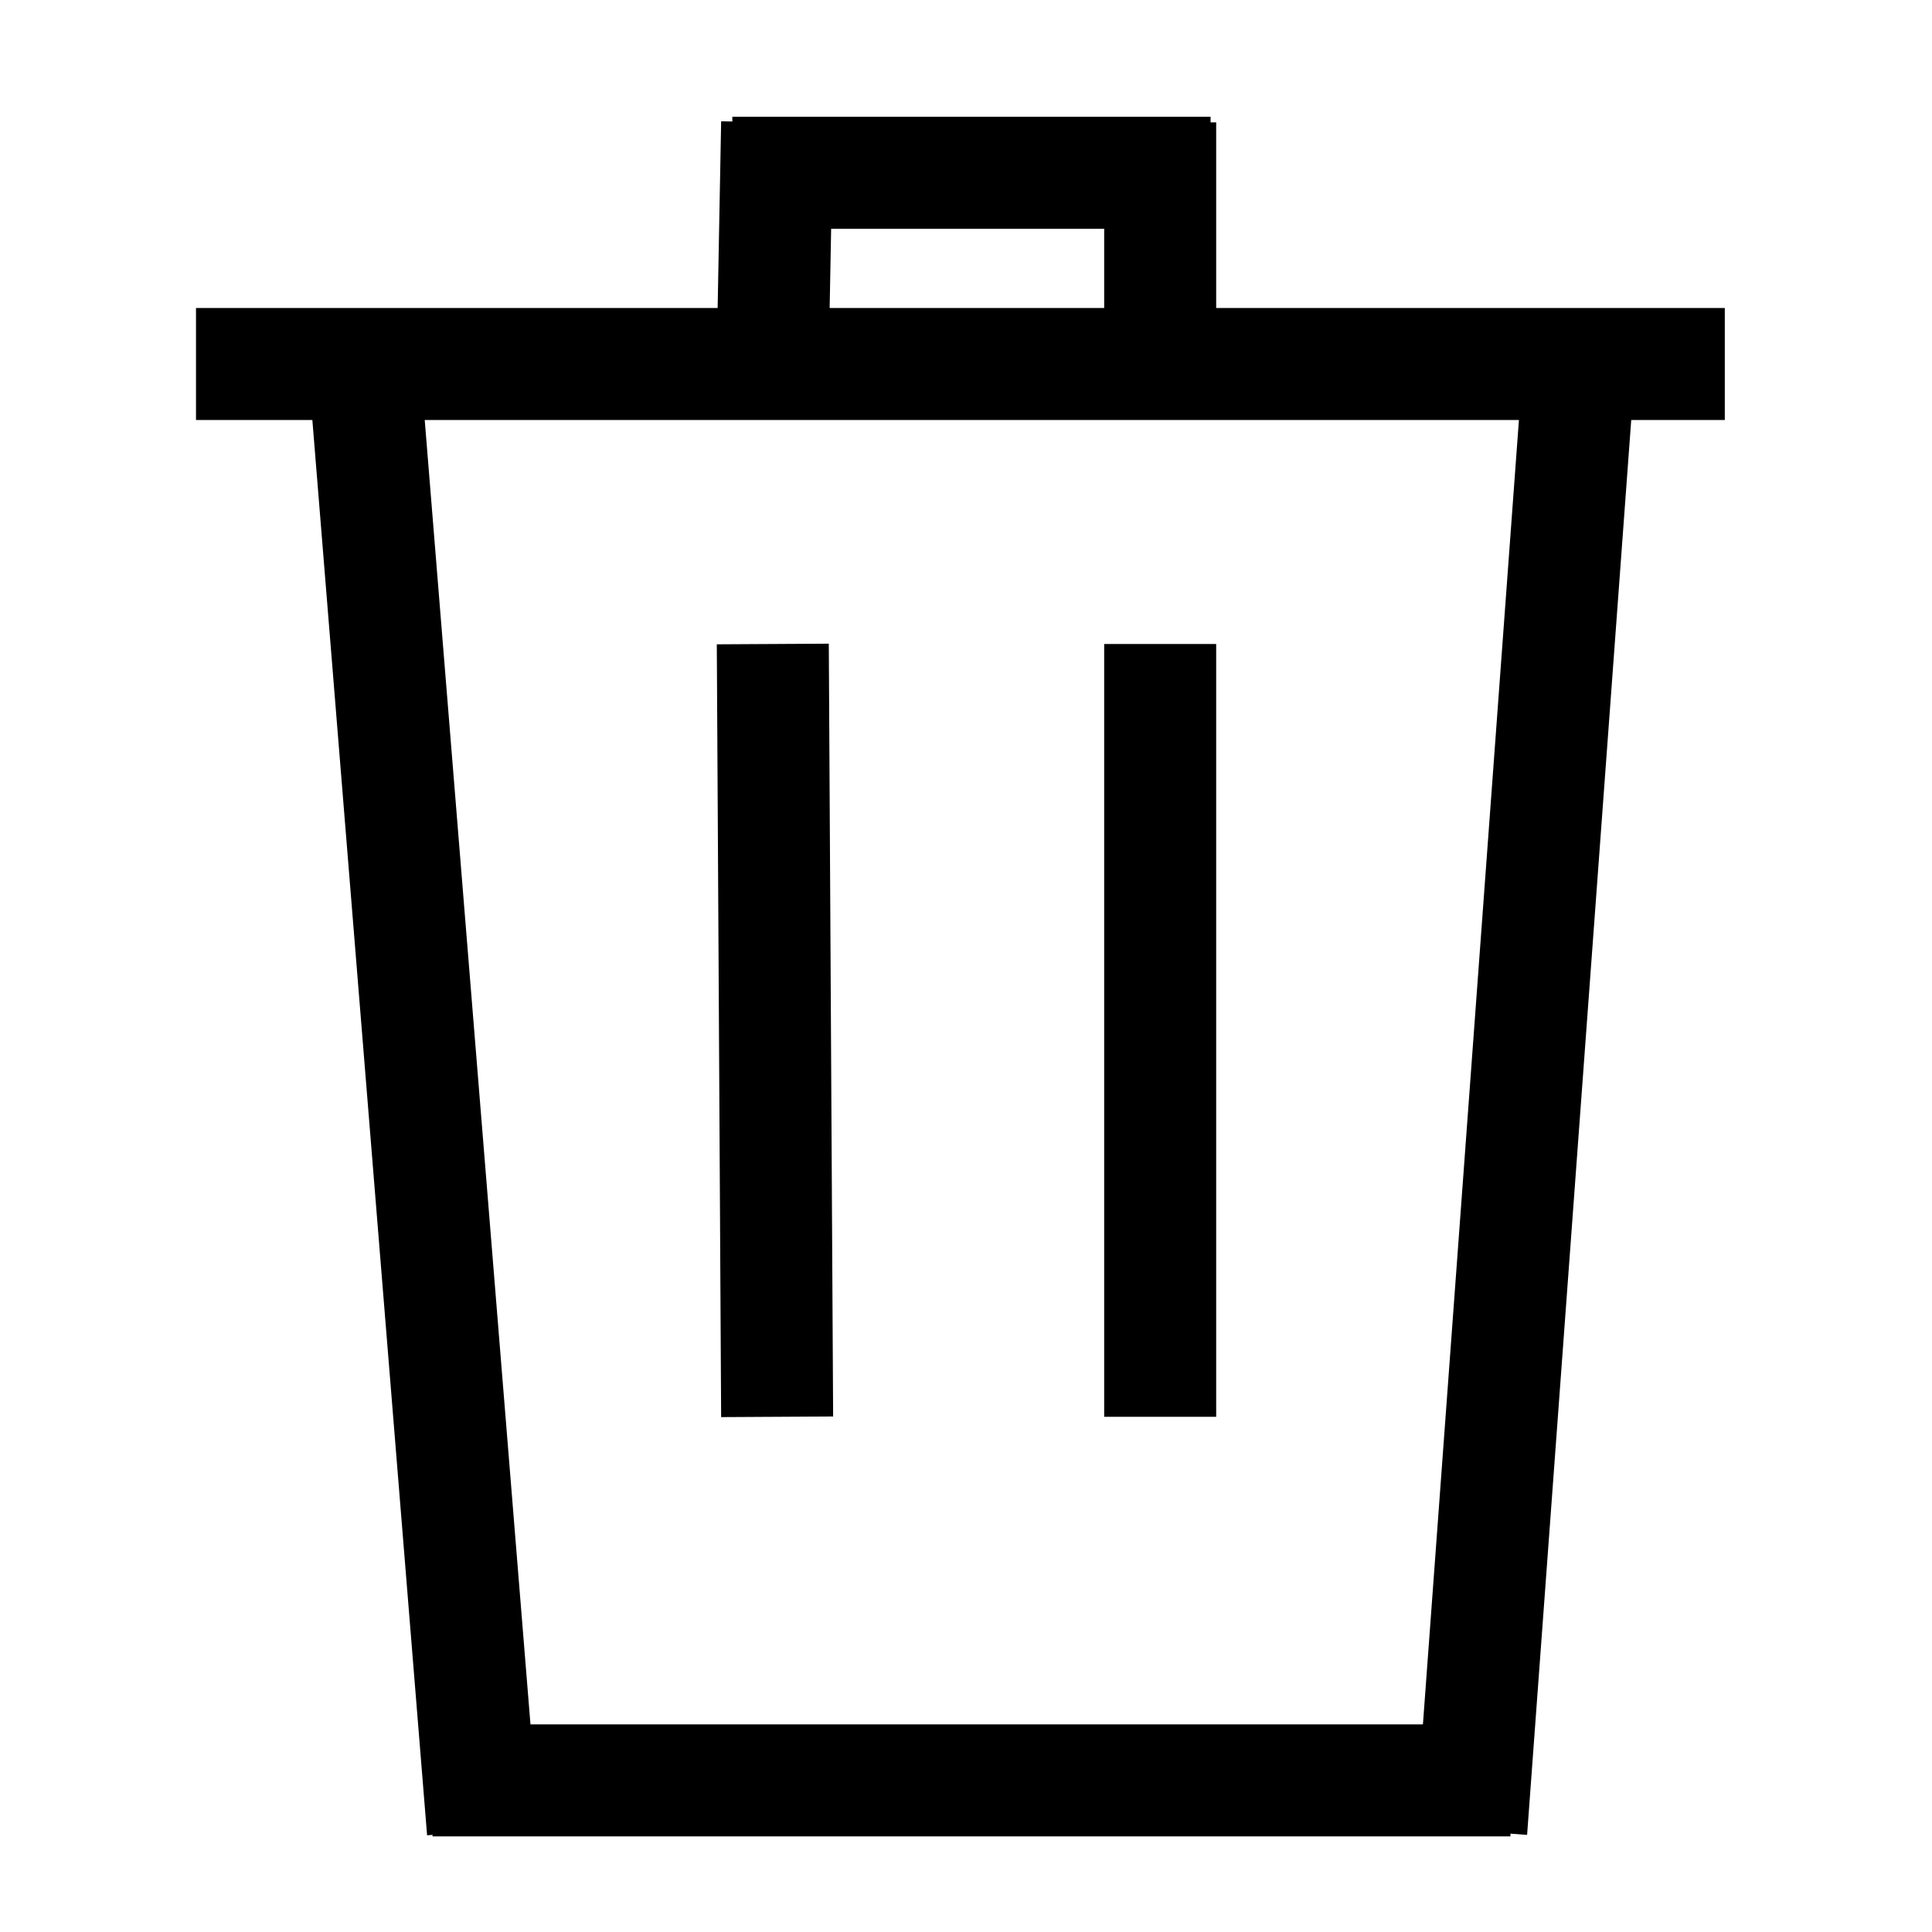 <?xml version="1.0" encoding="utf-8"?>
<!-- Generator: Adobe Illustrator 16.0.0, SVG Export Plug-In . SVG Version: 6.00 Build 0)  -->
<!DOCTYPE svg PUBLIC "-//W3C//DTD SVG 1.1//EN" "http://www.w3.org/Graphics/SVG/1.1/DTD/svg11.dtd">
<svg version="1.1" id="Capa_2" xmlns="http://www.w3.org/2000/svg" xmlns:xlink="http://www.w3.org/1999/xlink" x="0px" y="0px"
	 width="345px" height="345px" viewBox="0 0 345 345" enable-background="new 0 0 345 345" xml:space="preserve">
<line fill="none" stroke="#000000" stroke-width="20" stroke-miterlimit="10" x1="77.235" y1="317.925" x2="269.723" y2="317.925"/>
<line fill="none" stroke="#000000" stroke-width="20" stroke-miterlimit="10" x1="262.723" y1="326.925" x2="282" y2="65"/>
<line fill="none" stroke="#000000" stroke-width="20" stroke-miterlimit="10" x1="86.235" y1="326.925" x2="65" y2="65"/>
<line fill="none" stroke="#000000" stroke-width="20" stroke-miterlimit="10" x1="35" y1="65" x2="308" y2="65"/>
<line fill="none" stroke="#000000" stroke-width="20" stroke-miterlimit="10" x1="138" y1="63" x2="138.774" y2="21.853"/>
<line fill="none" stroke="#000000" stroke-width="20" stroke-miterlimit="10" x1="130.774" y1="30.853" x2="216.174" y2="30.853"/>
<line fill="none" stroke="#000000" stroke-width="20" stroke-miterlimit="10" x1="207.174" y1="21.853" x2="207.174" y2="63"/>
<line fill="none" stroke="#000000" stroke-width="20" stroke-miterlimit="10" x1="138" y1="115" x2="138.774" y2="253"/>
<line fill="none" stroke="#000000" stroke-width="20" stroke-miterlimit="10" x1="207.174" y1="115" x2="207.174" y2="253"/>
</svg>
